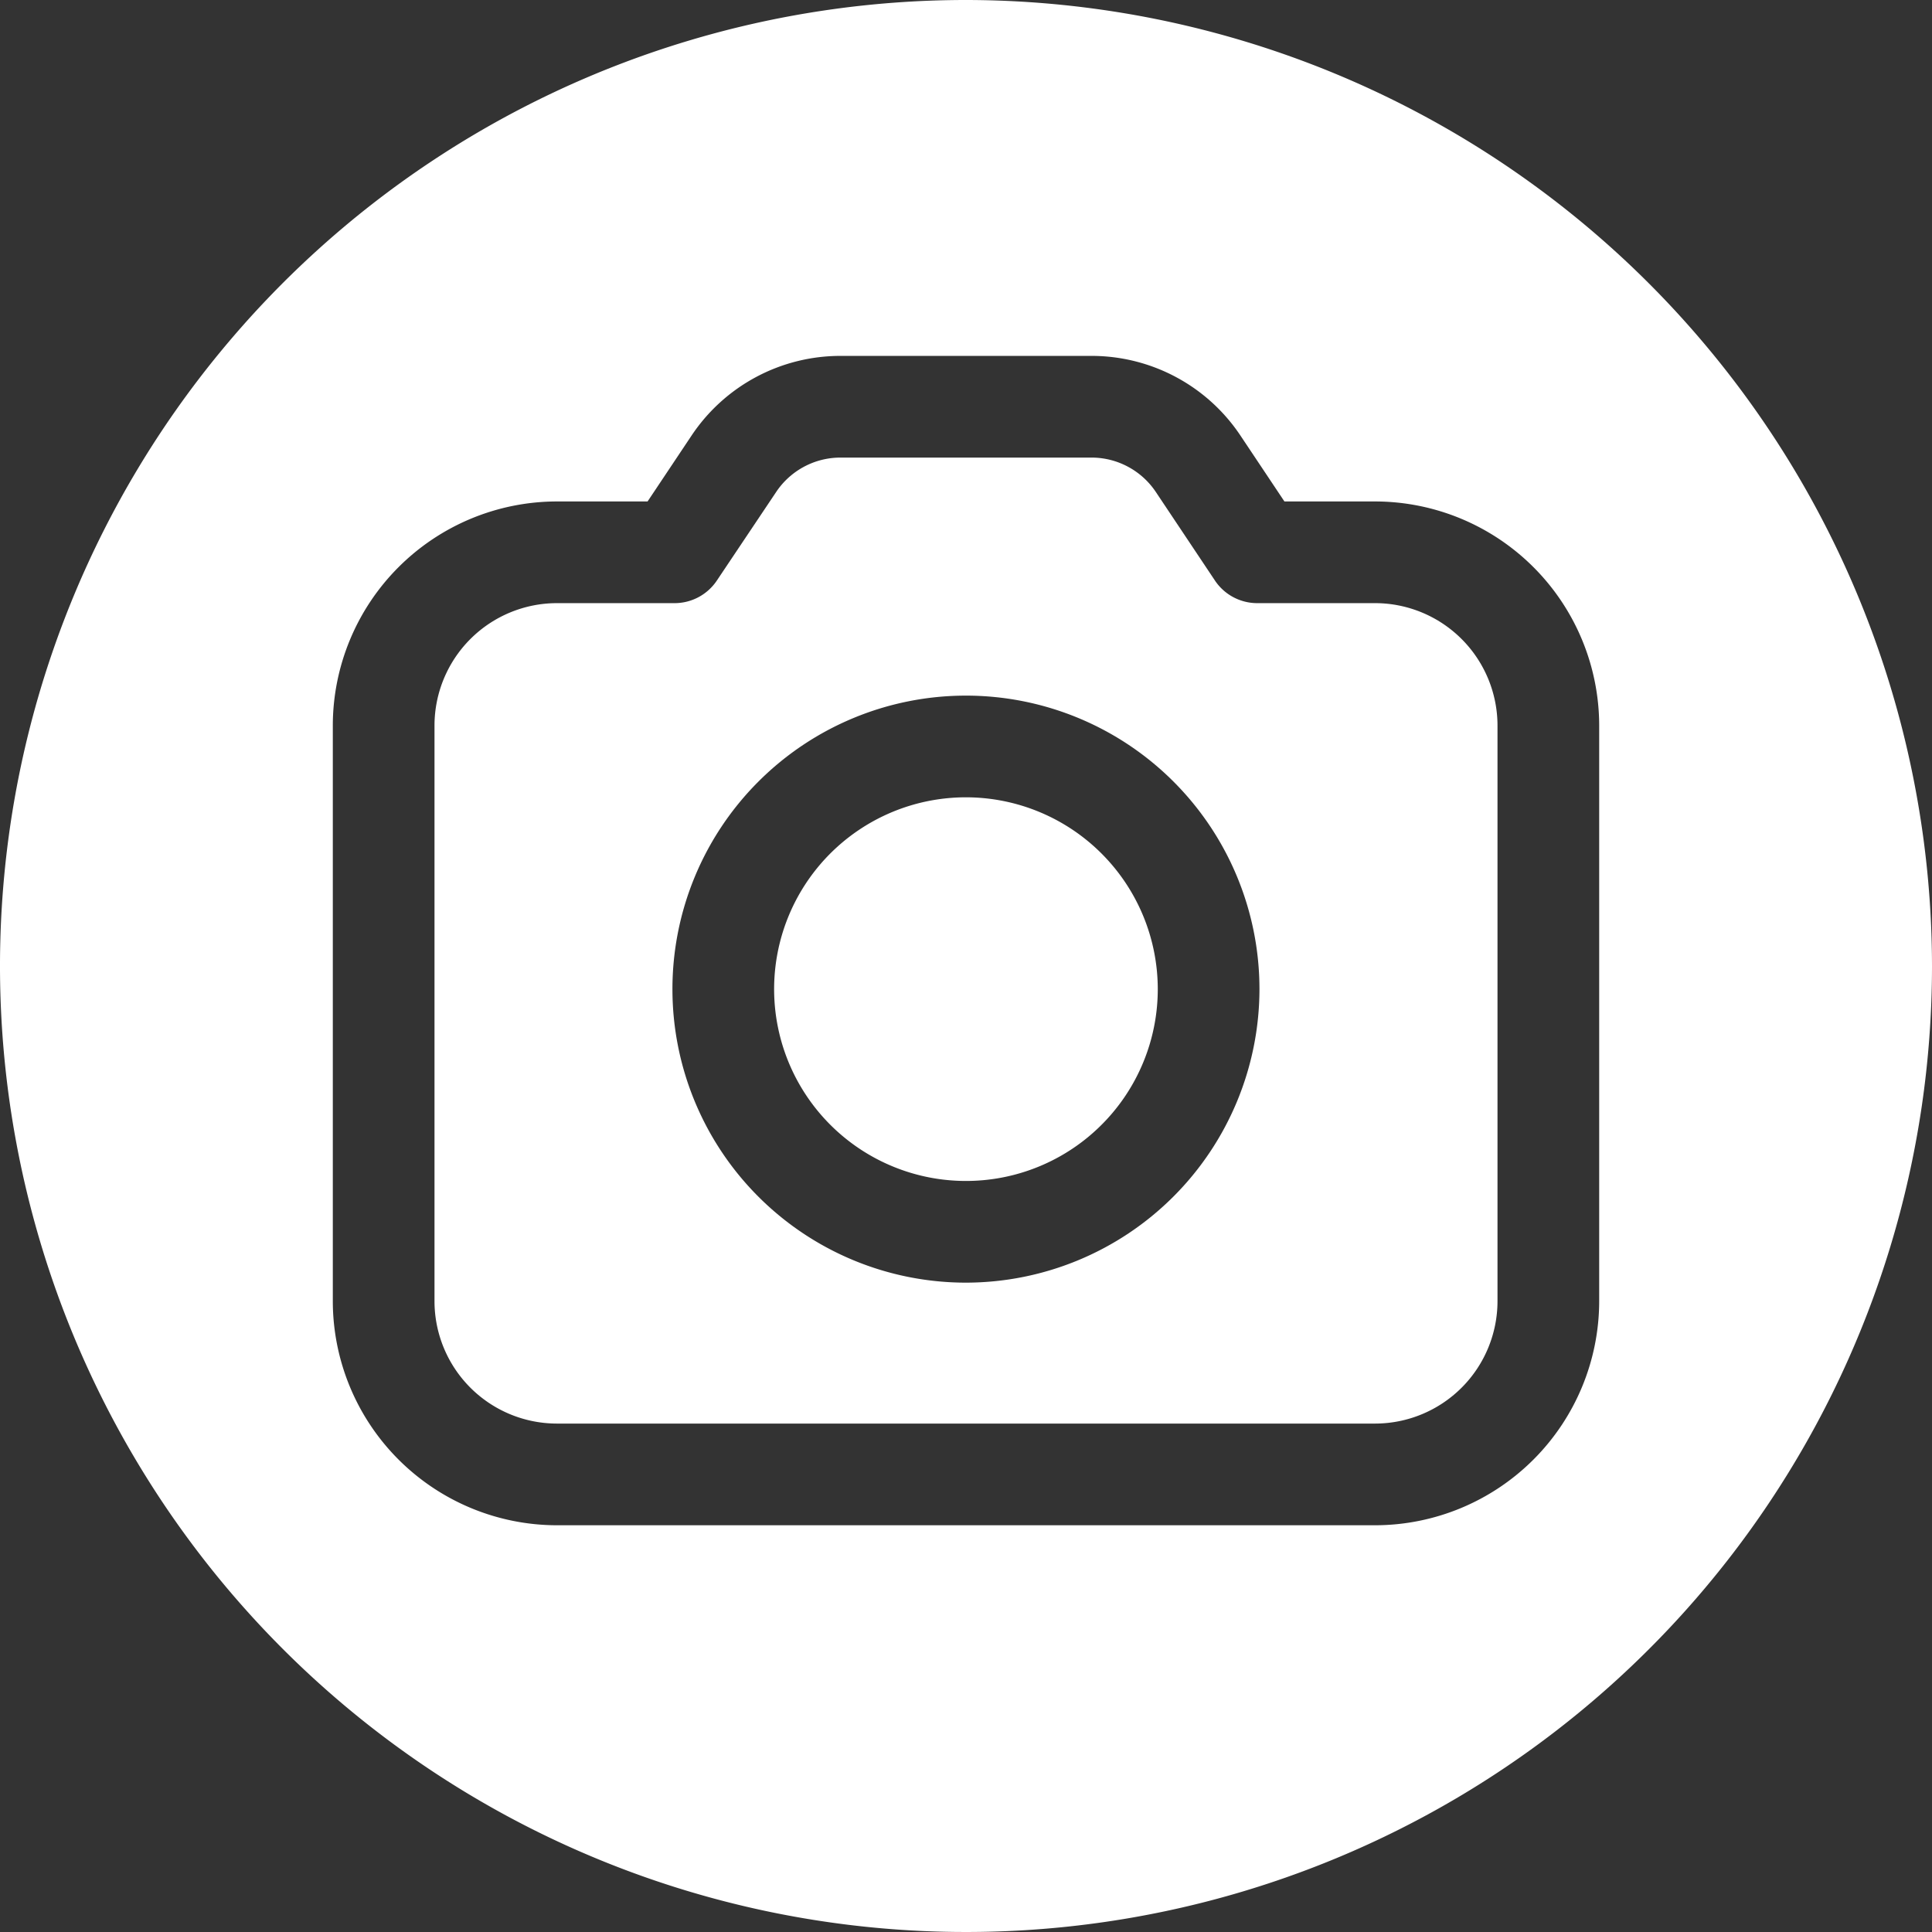 <?xml version="1.0" encoding="UTF-8" standalone="no"?><svg xmlns="http://www.w3.org/2000/svg" xmlns:xlink="http://www.w3.org/1999/xlink" fill="#ffffff" height="38" preserveAspectRatio="xMidYMid meet" version="1" viewBox="1.0 1.0 38.0 38.0" width="38" zoomAndPan="magnify"><rect x="1.0" y="1.0" width="38.0" height="38.0" fill="#333333" stroke="none"/><g data-name="Layer 2" id="change1_1"><path d="M28.047,12.863H25.728a1,1,0,0,1-.832-.445l-1.16-1.738a1.522,1.522,0,0,0-1.27-.68H17.534a1.522,1.522,0,0,0-1.27.68L15.1,12.418a1,1,0,0,1-.832.445H11.953a2.41,2.41,0,0,0-2.407,2.408V26.592A2.41,2.41,0,0,0,11.953,29H28.047a2.41,2.41,0,0,0,2.407-2.408V15.271A2.41,2.41,0,0,0,28.047,12.863ZM20,26.228a5.773,5.773,0,1,1,5.772-5.774A5.779,5.779,0,0,1,20,26.228Z" fill="inherit"/><path d="M20,16.682a3.773,3.773,0,1,0,3.772,3.772A3.776,3.776,0,0,0,20,16.682Z" fill="inherit"/><path d="M20,1A19,19,0,1,0,39,20,19.021,19.021,0,0,0,20,1ZM32.454,26.592A4.413,4.413,0,0,1,28.047,31H11.953a4.413,4.413,0,0,1-4.407-4.408V15.271a4.413,4.413,0,0,1,4.407-4.408h1.784L14.6,9.57A3.52,3.52,0,0,1,17.534,8h4.932A3.52,3.52,0,0,1,25.4,9.57l.863,1.293h1.784a4.413,4.413,0,0,1,4.407,4.408Z" fill="inherit"/></g></svg>